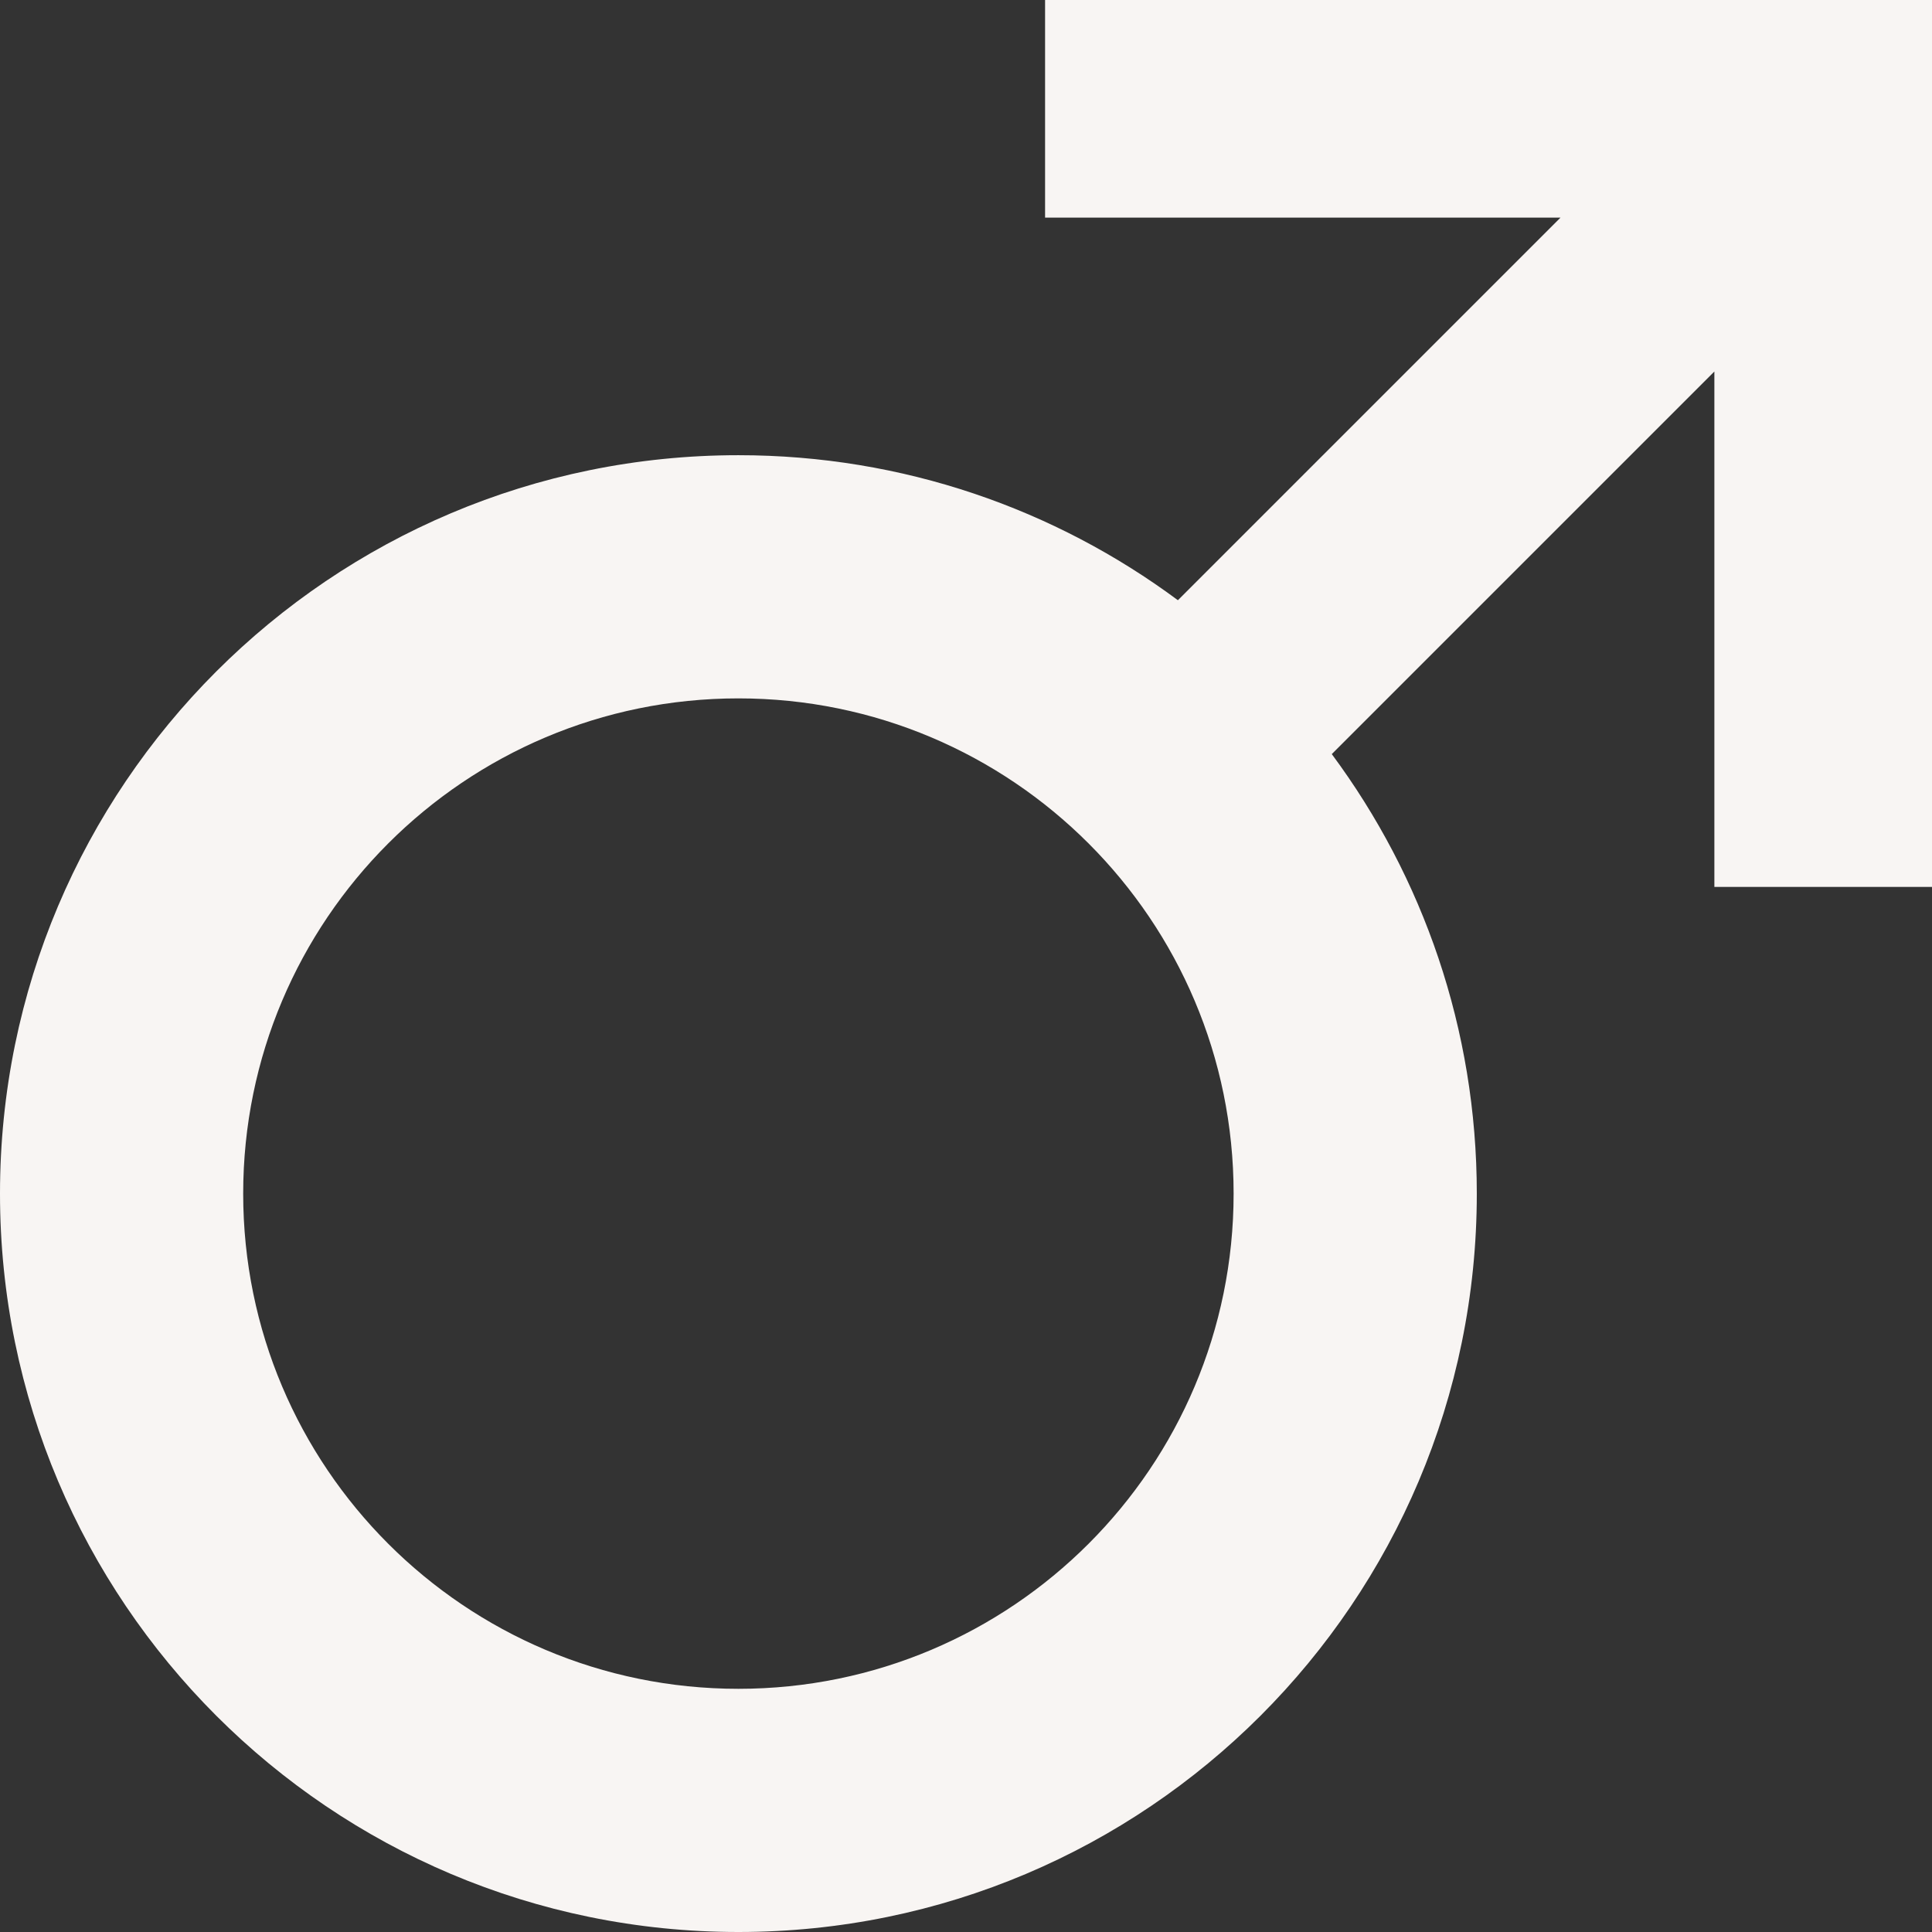 <?xml version="1.0" encoding="UTF-8"?> <svg xmlns="http://www.w3.org/2000/svg" width="512" height="512" viewBox="0 0 512 512" fill="none"><rect x="0" y="0" width="512" height="512" fill="#333333" stroke="none"/> <path d="M276.956 0V57.674H413.545L312.156 159.063C279.612 134.919 239.319 120.632 195.685 120.632C87.611 120.632 0 208.242 0 316.316C0 424.389 87.611 512 195.684 512C303.757 512 391.368 424.389 391.368 316.316C391.368 272.682 377.081 232.388 352.937 199.844L454.326 98.456V235.045H512V0L276.956 0ZM195.684 447.552C123.204 447.552 64.447 388.795 64.447 316.315C64.447 243.835 123.204 185.078 195.684 185.078C268.164 185.078 326.921 243.835 326.921 316.315C326.921 388.796 268.164 447.552 195.684 447.552Z" fill="#F8F5F3"></path> </svg> 